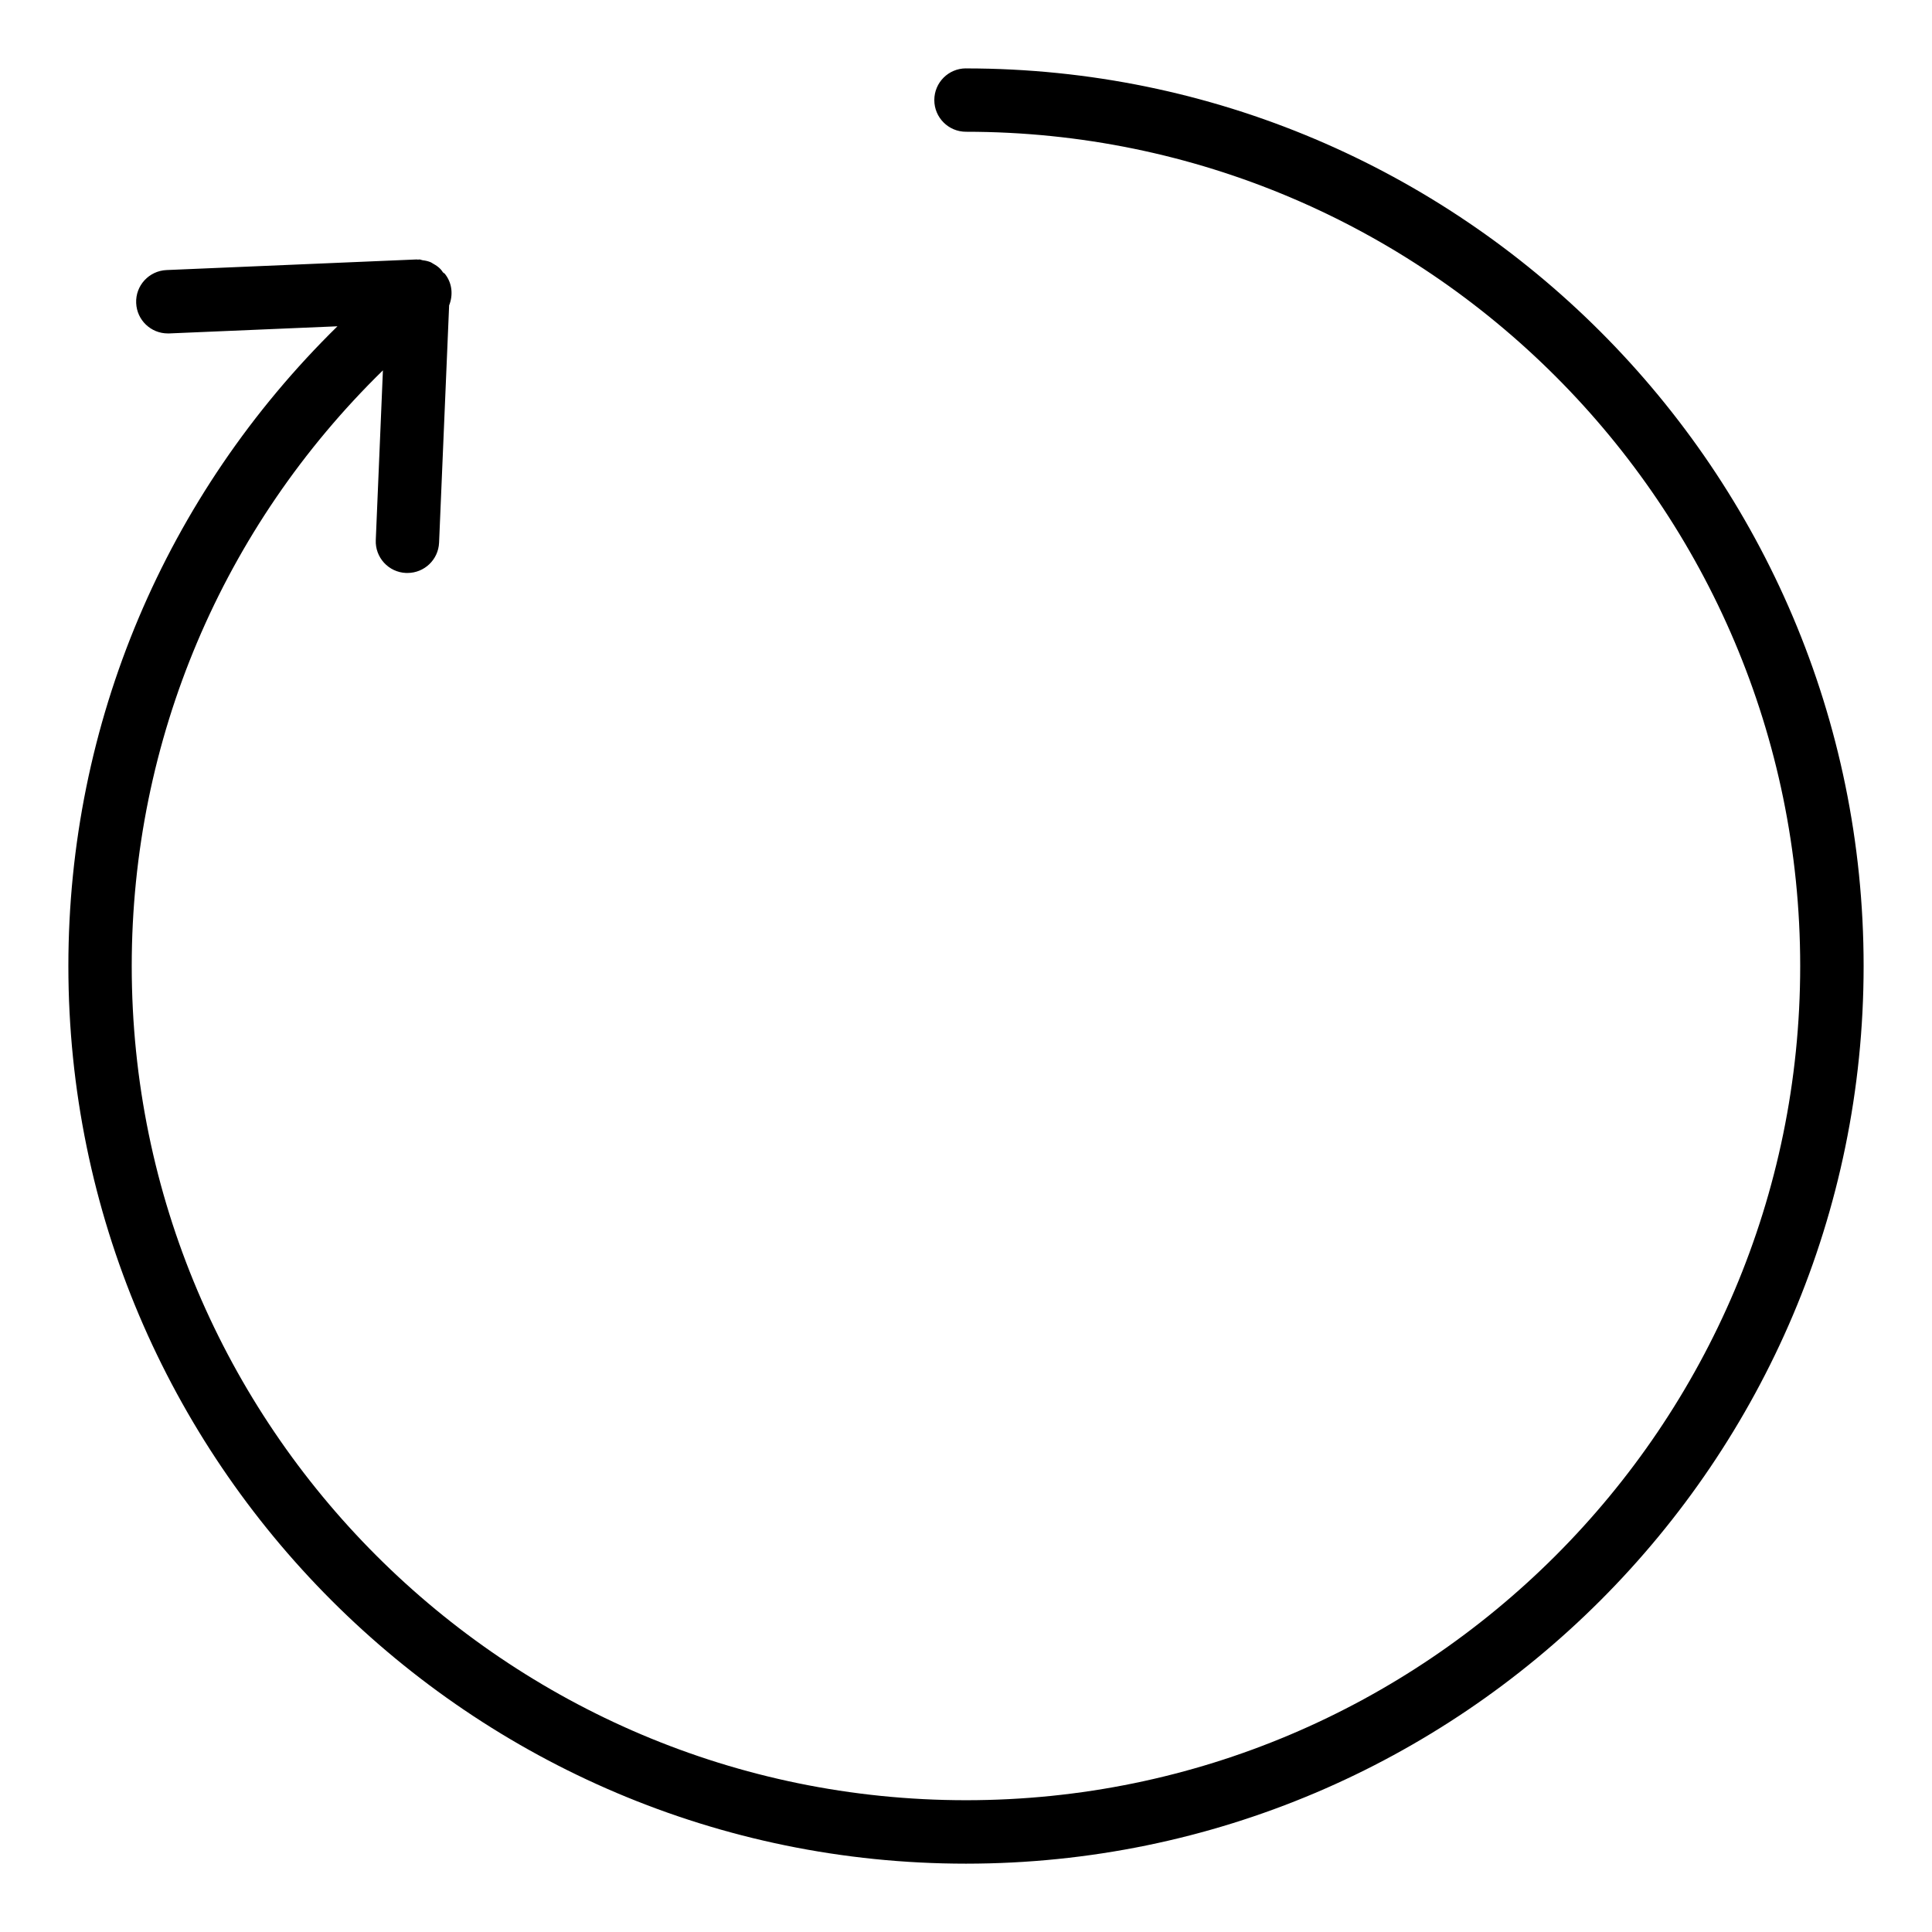 <?xml version="1.0" encoding="UTF-8"?>
<!-- Uploaded to: SVG Repo, www.svgrepo.com, Generator: SVG Repo Mixer Tools -->
<svg fill="#000000" width="800px" height="800px" version="1.1" viewBox="144 144 512 512" xmlns="http://www.w3.org/2000/svg">
 <path d="m400 162.12c-4.641 0-8.398 3.758-8.398 8.398s3.758 8.398 8.398 8.398c121.92 0 221.07 99.188 221.07 221.09 0 121.92-99.168 221.07-221.07 221.07-121.9-0.004-221.09-99.148-221.09-221.07 0-59.973 24.121-116.38 66.566-157.86l-1.891 44.961c-0.211 4.621 3.379 8.547 8.02 8.734h0.379c4.473 0 8.188-3.527 8.375-8.039l2.664-62.871c1.09-2.731 0.84-5.941-1.156-8.398-0.145-0.145-0.332-0.211-0.48-0.355-0.211-0.293-0.379-0.586-0.629-0.84-0.566-0.609-1.238-1.051-1.953-1.449-0.211-0.105-0.379-0.25-0.586-0.355-0.695-0.316-1.43-0.465-2.203-0.566-0.316-0.043-0.566-0.211-0.883-0.211-0.125 0-0.23 0.043-0.355 0.043-0.129 0-0.234-0.043-0.359-0.043l-66.312 2.812c-4.617 0.211-8.23 4.113-8.02 8.754 0.188 4.512 3.902 8.039 8.375 8.039h0.379l44.586-1.891c-45.469 44.59-71.309 105.15-71.309 169.54 0 131.16 106.7 237.88 237.88 237.88 131.18-0.004 237.88-106.73 237.88-237.88 0-131.16-106.72-237.88-237.88-237.88z"/>
</svg>